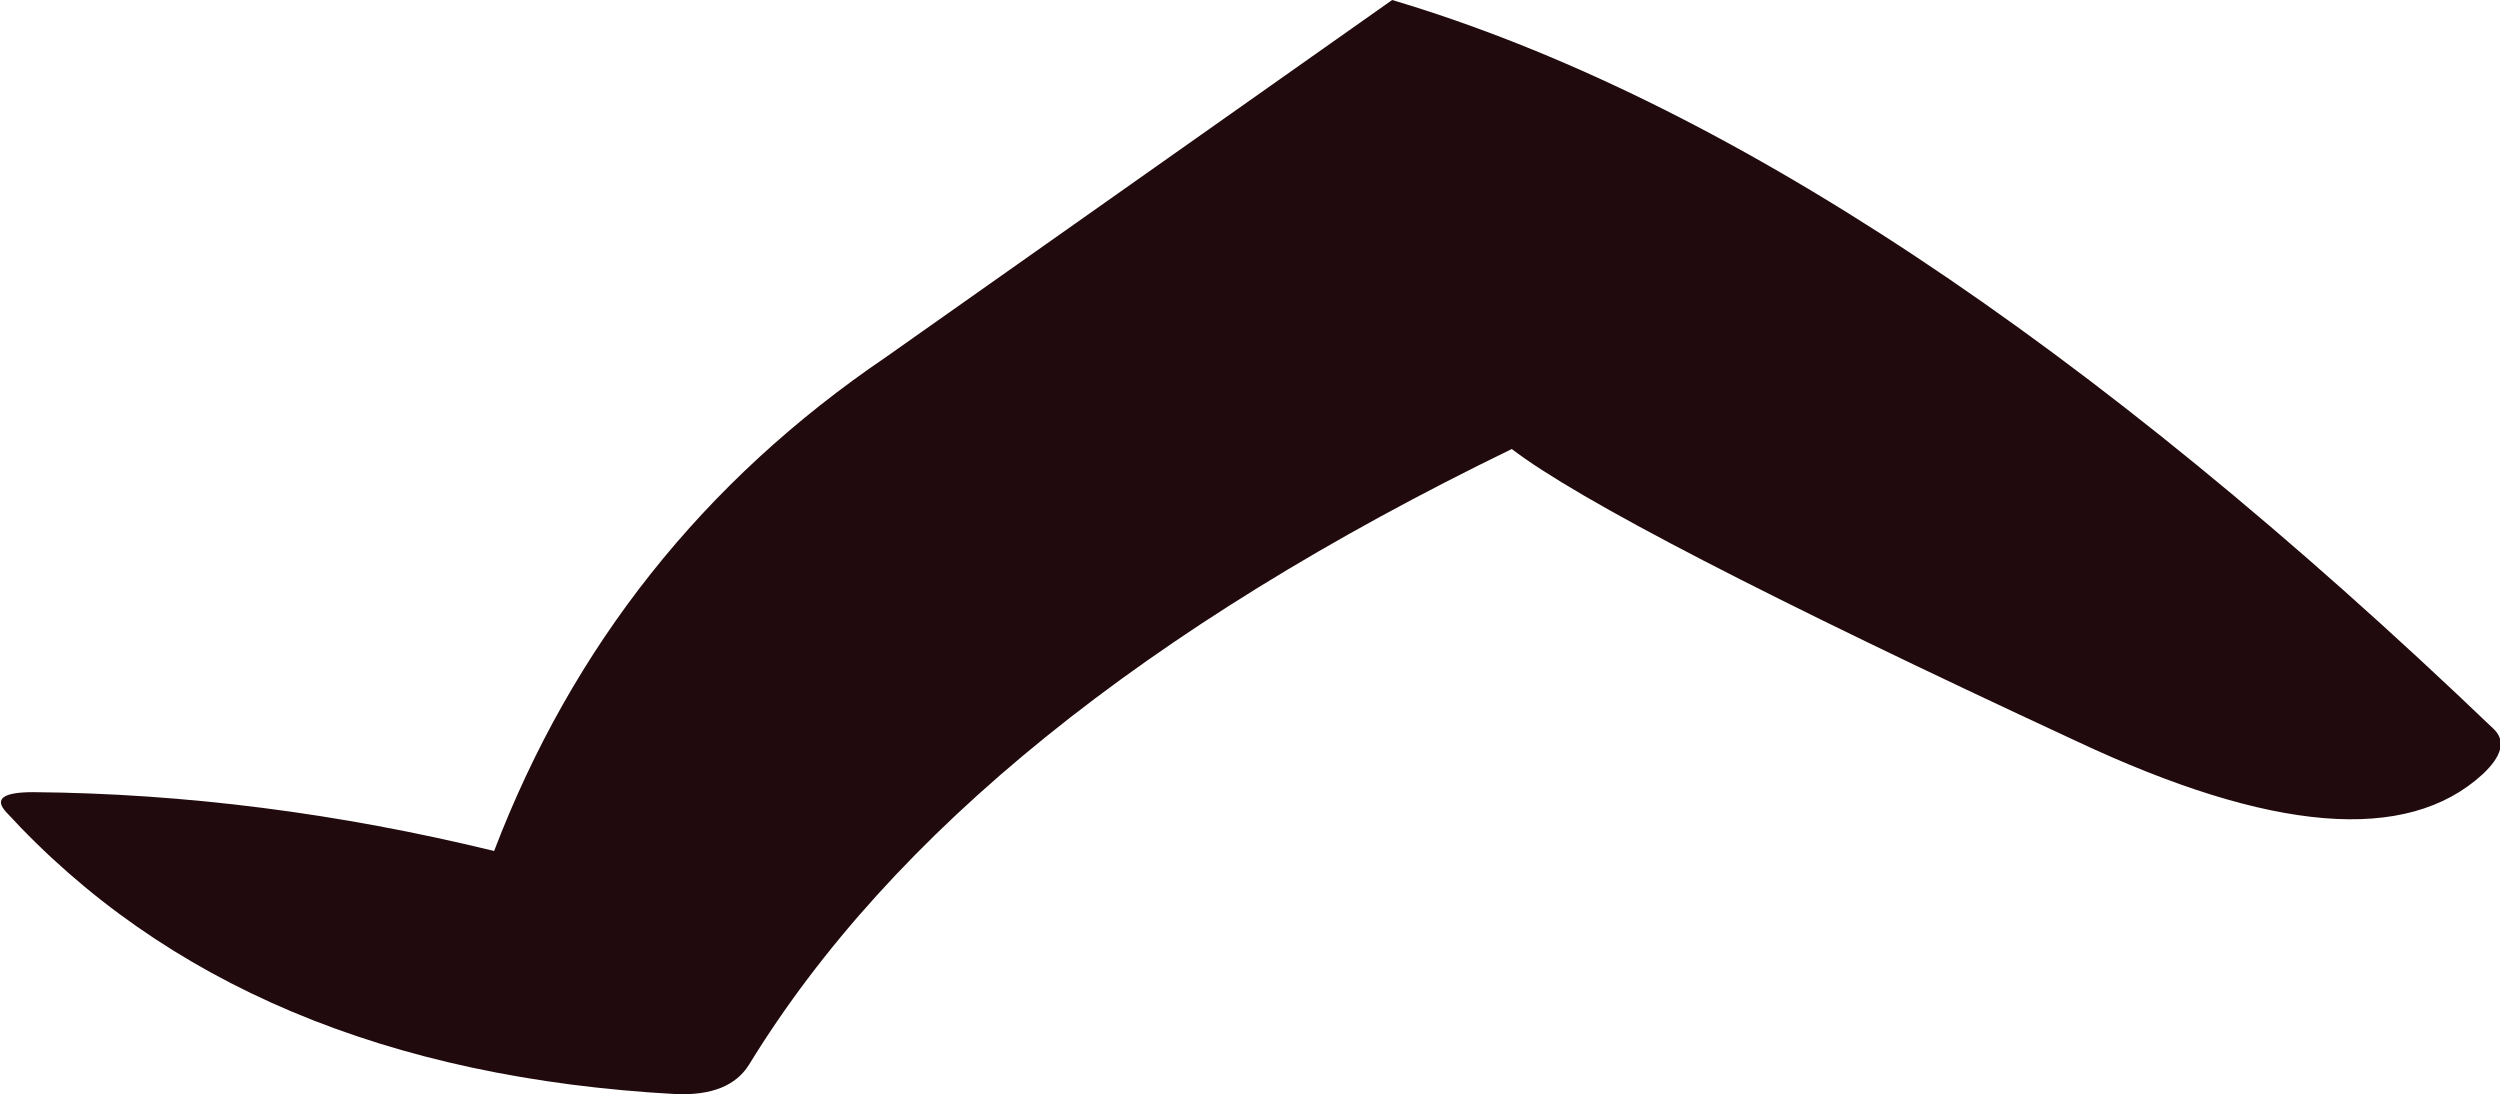 <?xml version="1.0" encoding="UTF-8" standalone="no"?>
<svg xmlns:xlink="http://www.w3.org/1999/xlink" height="27.9px" width="63.75px" xmlns="http://www.w3.org/2000/svg">
  <g transform="matrix(1.0, 0.0, 0.0, 1.0, 57.0, 112.15)">
    <path d="M6.3 -92.4 Q3.4 -89.75 -4.05 -93.25 -15.9 -98.75 -18.45 -100.7 -32.45 -93.9 -37.9 -85.0 -38.4 -84.2 -39.75 -84.25 -50.8 -84.85 -56.85 -91.45 -57.3 -91.95 -56.15 -91.95 -50.35 -91.9 -44.4 -90.45 -41.4 -98.3 -34.4 -103.05 L-21.5 -112.15 Q-8.9 -108.4 6.6 -93.55 7.05 -93.1 6.3 -92.4" fill="#210a0d" fill-rule="evenodd" stroke="none"/>
  </g>
</svg>
